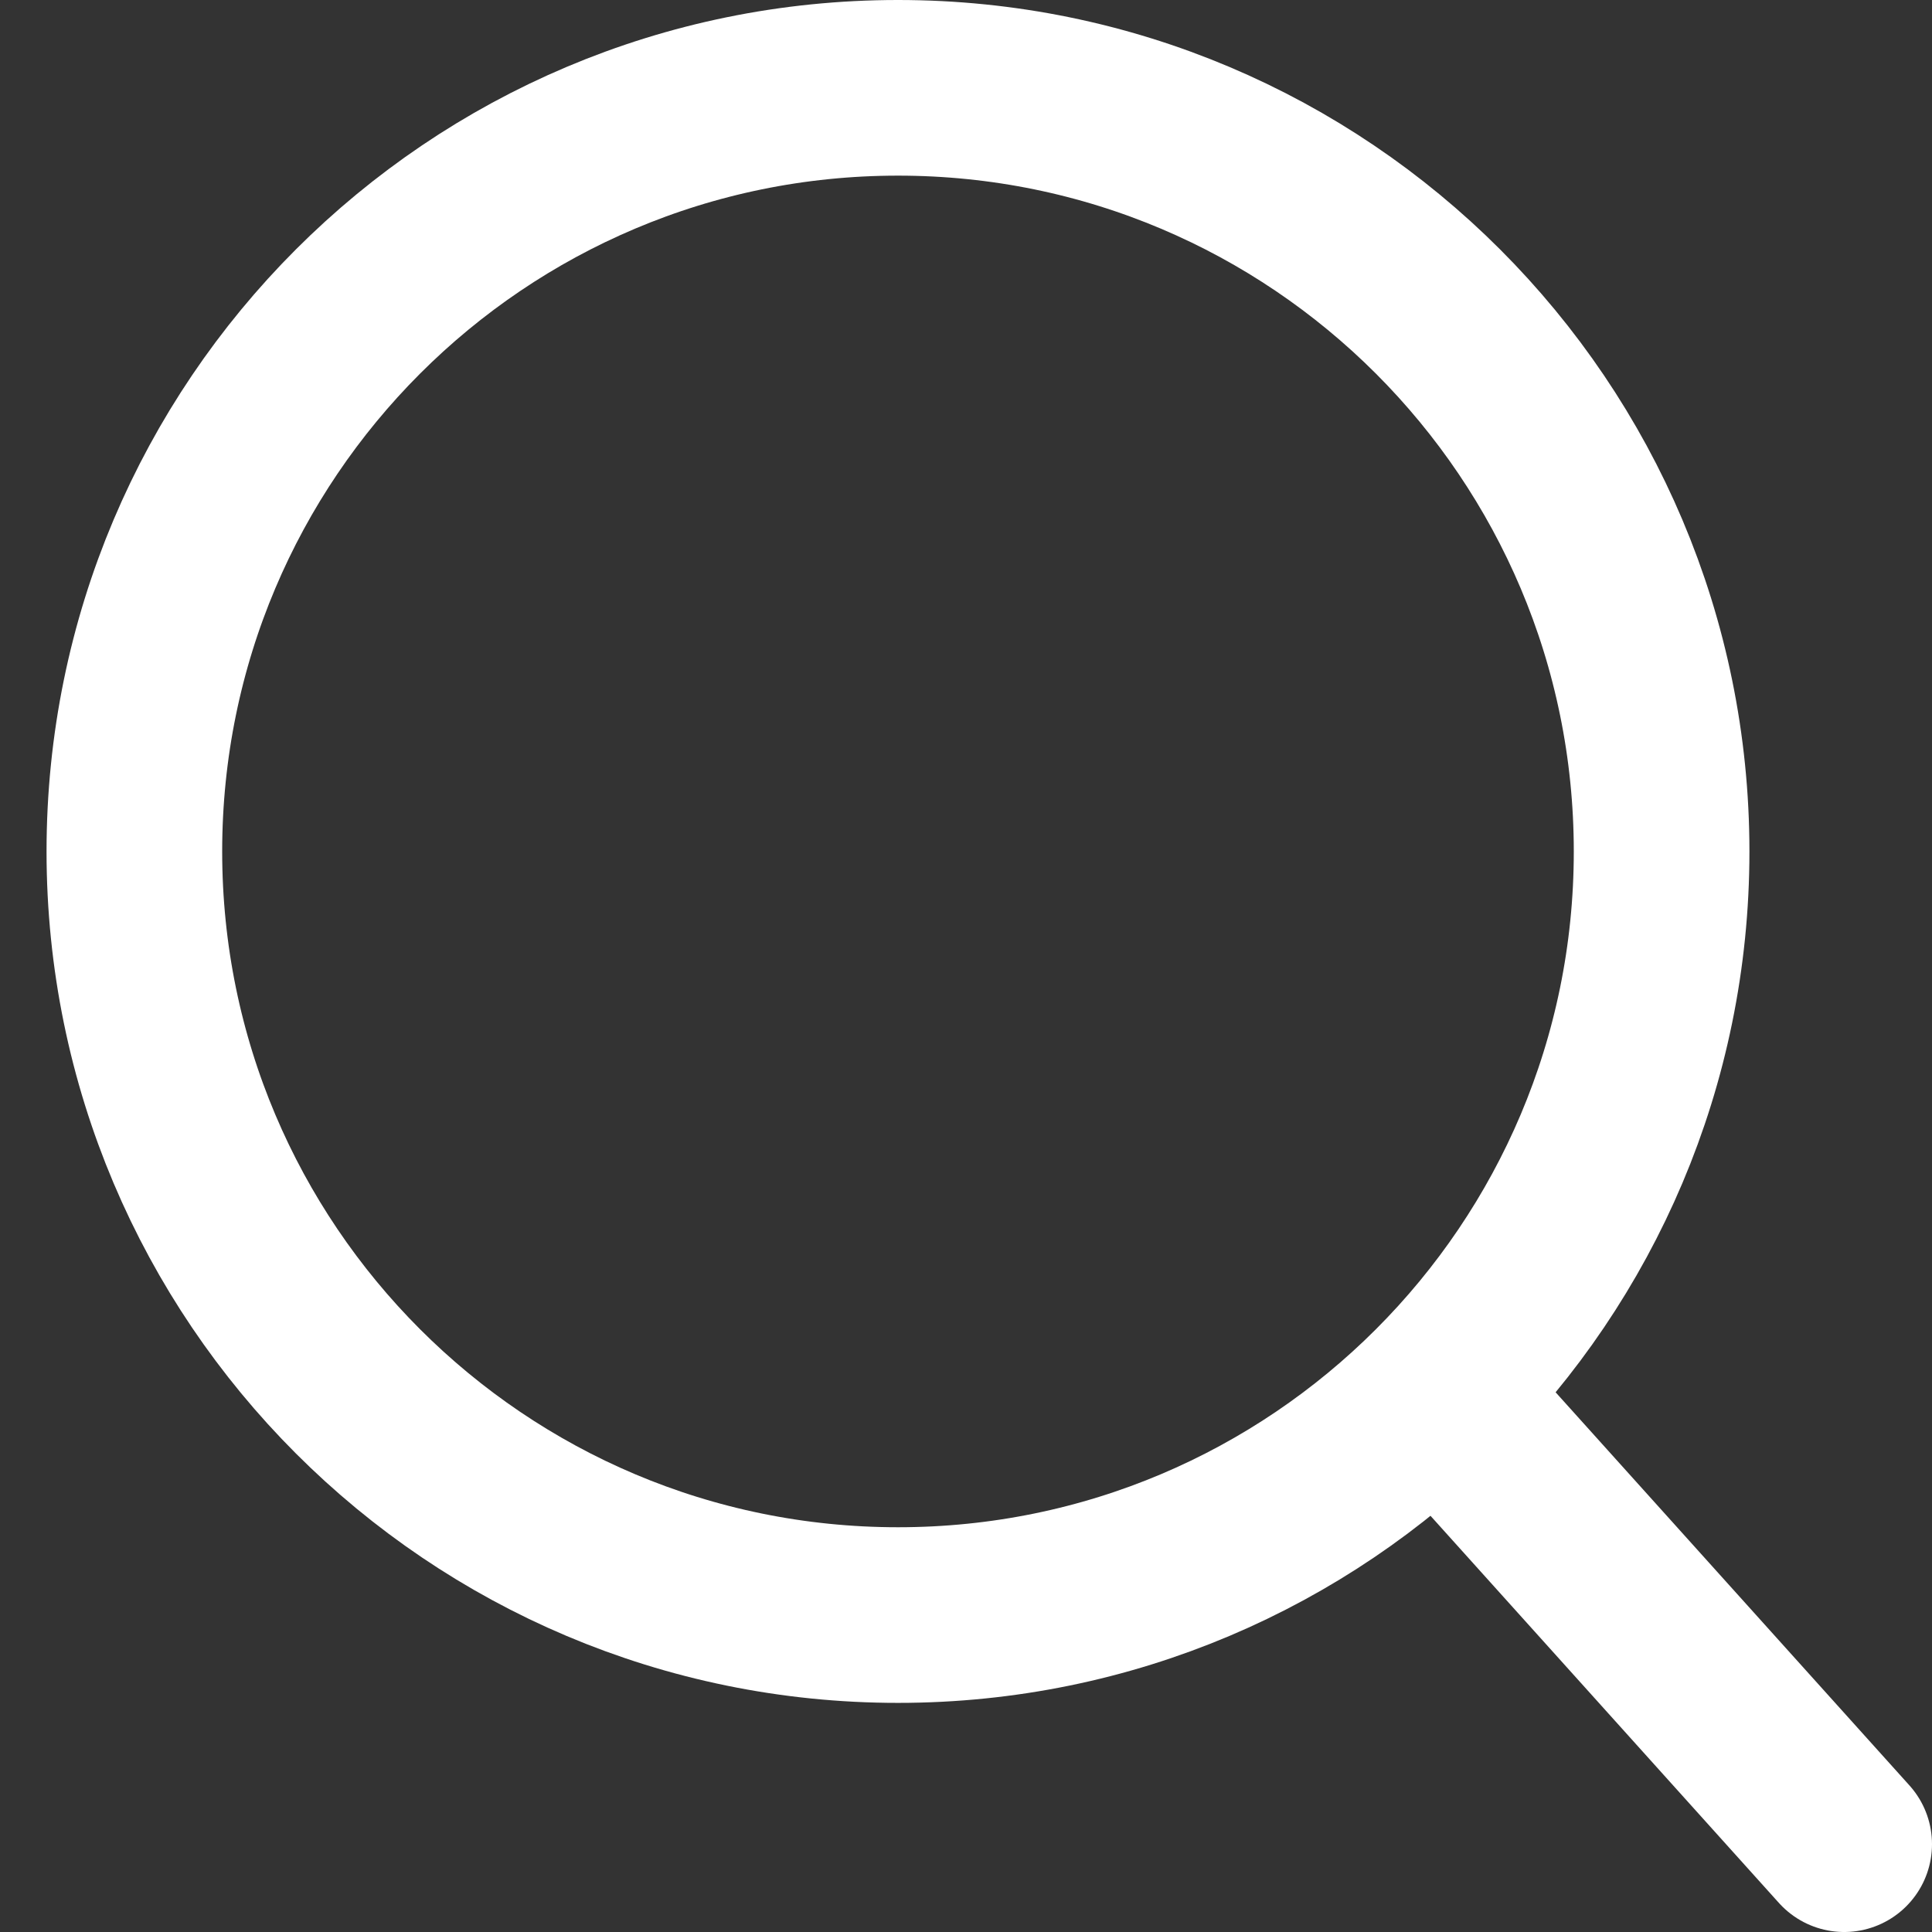 <svg width="22" height="22" viewBox="0 0 22 22" fill="none" xmlns="http://www.w3.org/2000/svg">
<rect x="0" y="0" width="22" height="22" fill="#333333" stroke="none"/>
<path d="M10.226 18.391C15.028 18.391 18.921 14.498 18.921 9.696C18.921 4.893 15.028 1 10.226 1C5.423 1 1.53 4.893 1.53 9.696C1.53 14.498 5.423 18.391 10.226 18.391Z" stroke="#FFFFFF" stroke-width="2" stroke-linecap="round" stroke-linejoin="round"/>
<path d="M21 21L16.5 16" stroke="#FFFFFF" stroke-width="2" stroke-linecap="round" stroke-linejoin="round"/>
</svg>
